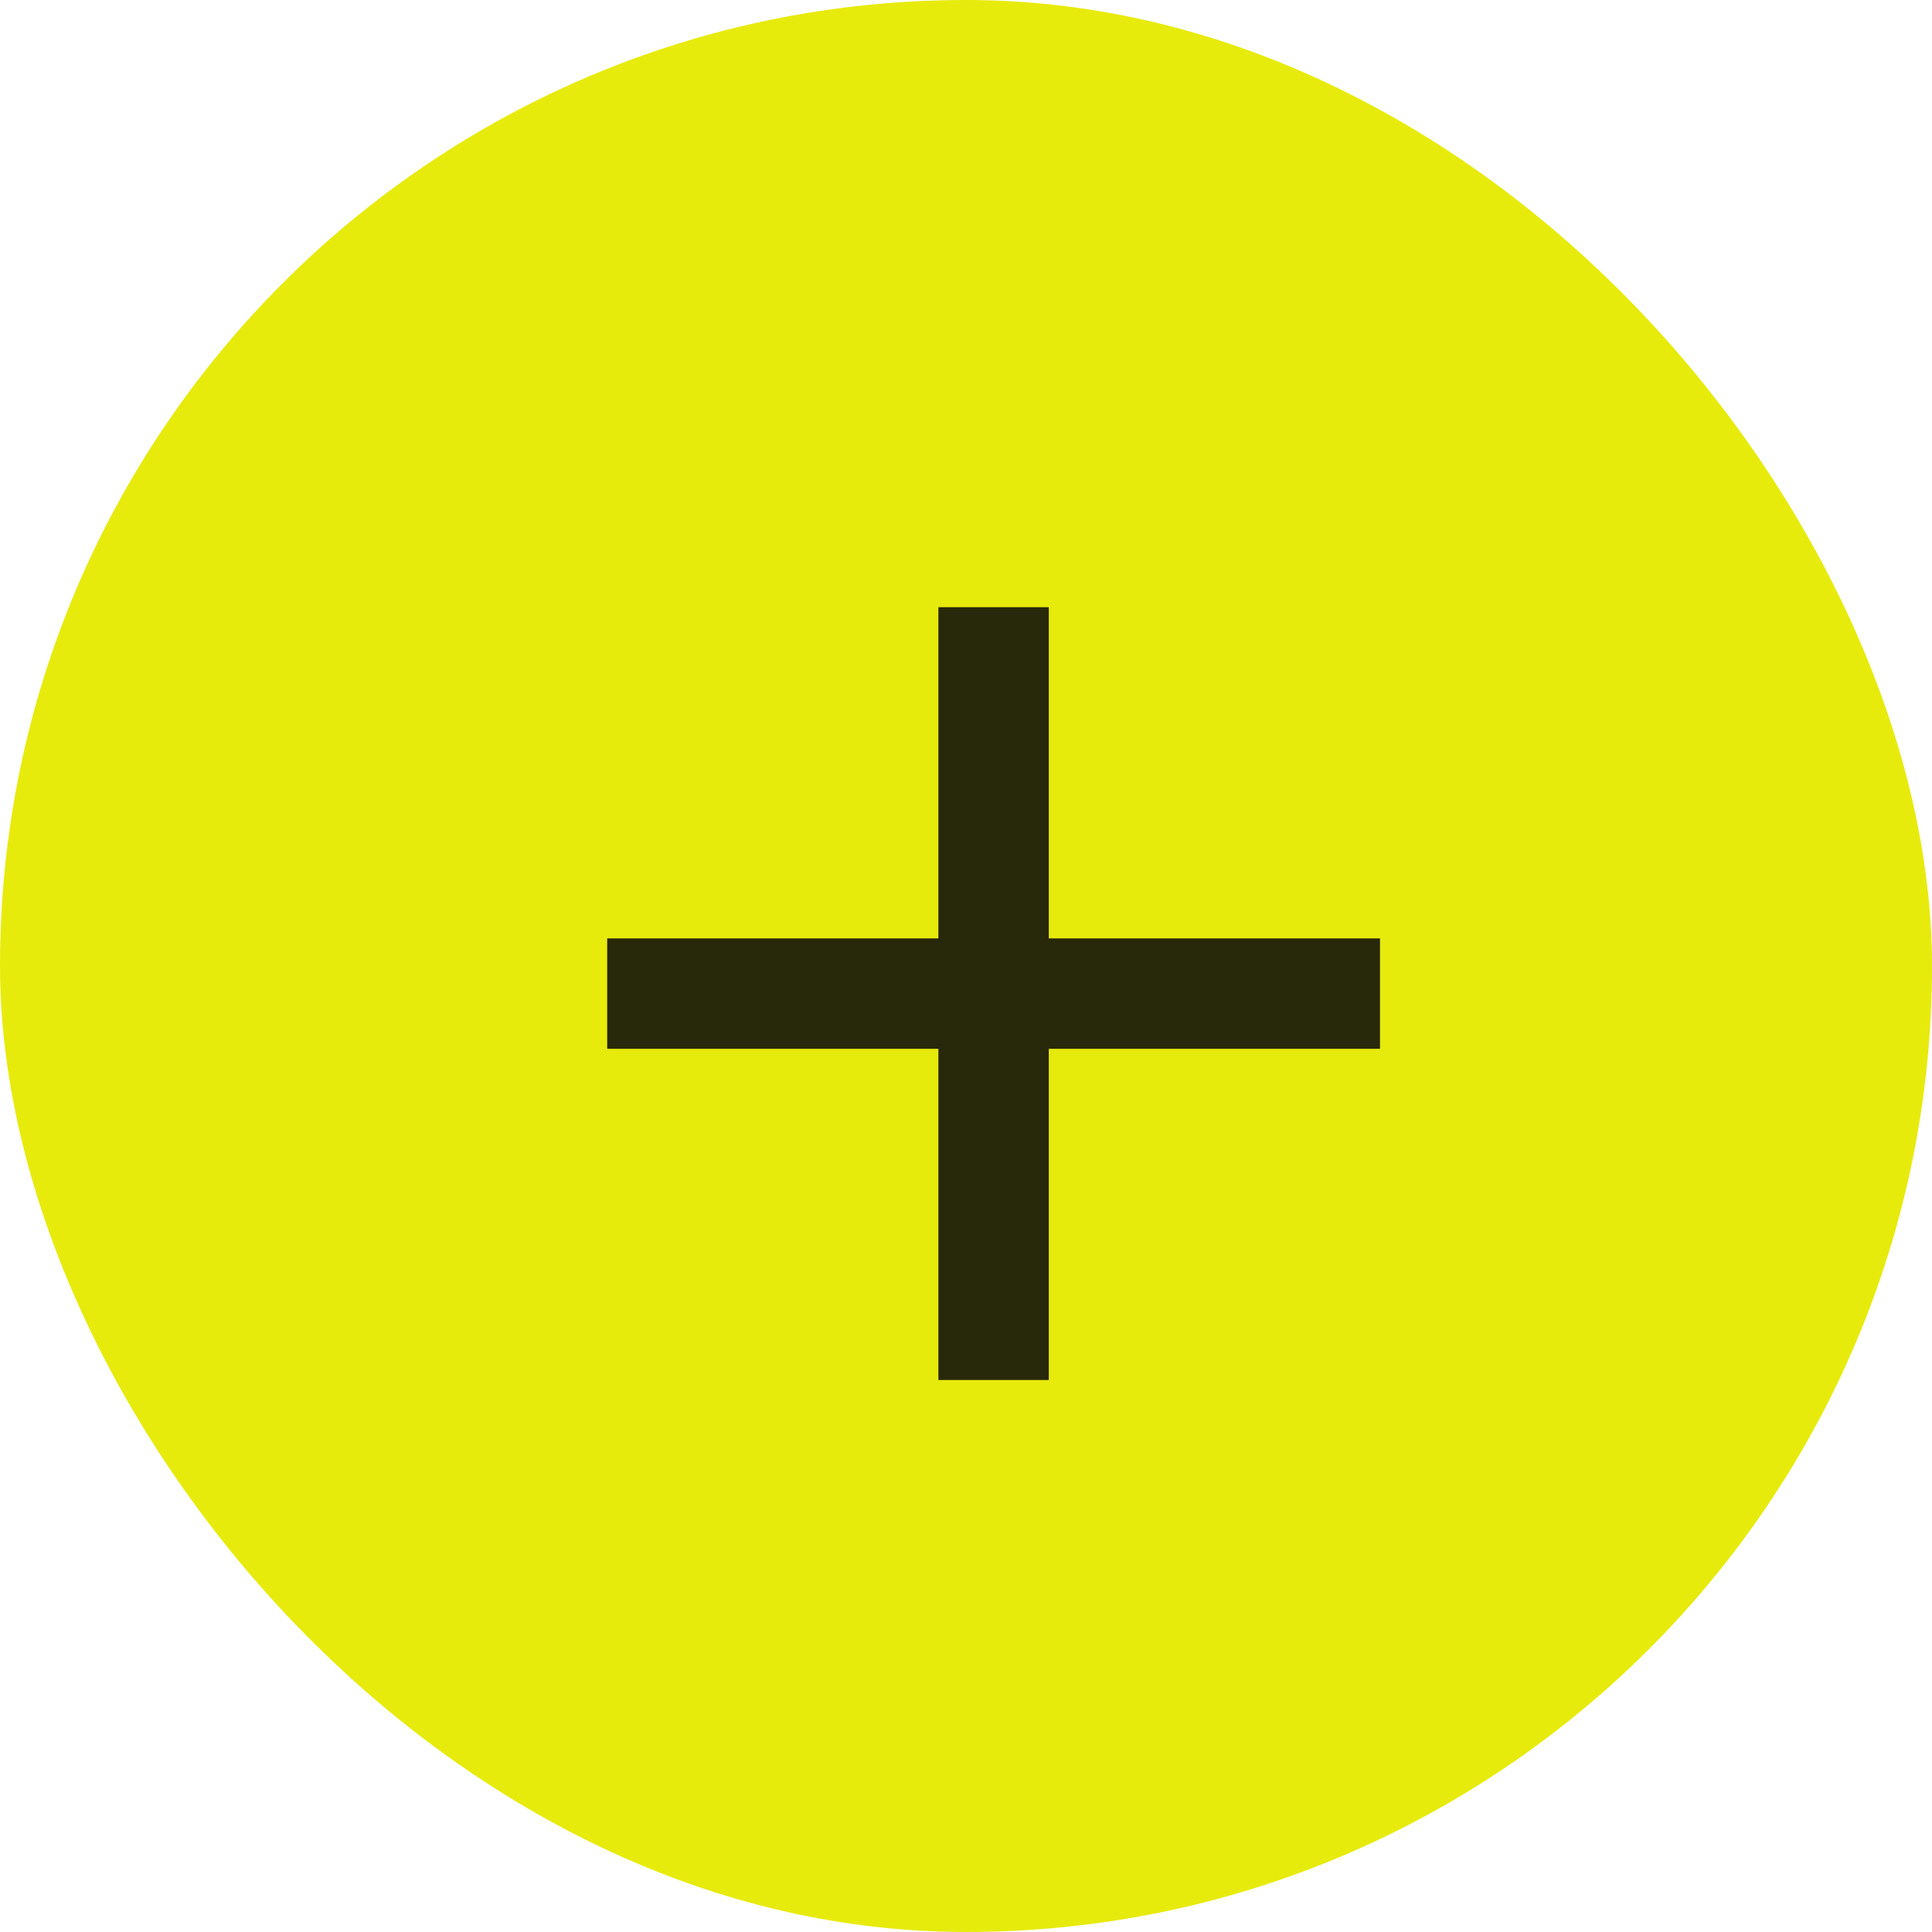 <svg width="35" height="35" viewBox="0 0 35 35" fill="none" xmlns="http://www.w3.org/2000/svg">
<rect width="35" height="35" rx="17.5" fill="#E7EB0C"/>
<path d="M25 19H19V25H17V19H11V17H17V11H19V17H25V19Z" fill="#28280A"/>
</svg>
